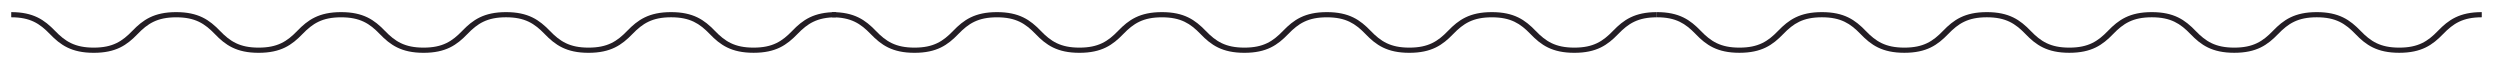 <svg xmlns="http://www.w3.org/2000/svg" id="fcb994d9-f496-47c9-8b55-df27d3907ba9" data-name="Layer 1" viewBox="0 0 1893.45 45.92"><defs><style>.b096b30c-9dc6-4ec0-bbd7-7e03b29bc2dc{fill:#231d24;}</style></defs><title>Mesa de trabajo 21</title><path class="b096b30c-9dc6-4ec0-bbd7-7e03b29bc2dc" d="M600,23.4c-7.65,7.91-14.87,12.67-29.26,12.67s-21.62-4.76-29.27-12.67c-8-8.32-16.37-14.22-33.22-14.22S483.05,15.08,475,23.4c-7.65,7.91-14.87,12.67-29.26,12.67s-21.61-4.76-29.26-12.67c-8.05-8.32-16.37-14.22-33.21-14.22s-25.17,5.9-33.21,14.22c-7.64,7.91-14.87,12.67-29.25,12.67S299.2,31.31,291.55,23.4c-8-8.32-16.36-14.22-33.21-14.22s-25.17,5.9-33.21,14.22c-7.65,7.91-14.87,12.67-29.25,12.67s-21.61-4.76-29.26-12.67c-8-8.32-16.36-14.22-33.2-14.22s-25.16,5.9-33.21,14.22C92.57,31.31,85.34,36.07,71,36.07S49.35,31.31,41.71,23.4C33.66,15.08,25.34,9.18,8.5,9.18v3.91c14.38,0,21.6,4.76,29.25,12.67C45.79,34.09,54.11,40,71,40s25.17-5.89,33.21-14.22c7.64-7.91,14.87-12.67,29.25-12.67s21.6,4.76,29.25,12.67C170.71,34.09,179,40,195.88,40s25.17-5.89,33.21-14.22c7.65-7.91,14.87-12.67,29.25-12.67S280,17.85,287.6,25.76C295.64,34.09,304,40,320.81,40S346,34.09,354,25.76c7.64-7.91,14.87-12.67,29.25-12.67s21.6,4.76,29.25,12.67C420.57,34.09,428.89,40,445.74,40S470.91,34.09,479,25.76c7.65-7.91,14.87-12.67,29.26-12.67s21.62,4.76,29.27,12.67c8,8.33,16.36,14.22,33.22,14.22s25.17-5.89,33.22-14.22c7.65-7.91,14.87-12.67,29.26-12.67V9.18C616.34,9.18,608,15.08,600,23.4Z"></path><path class="b096b30c-9dc6-4ec0-bbd7-7e03b29bc2dc" d="M1221.63,23.4c-7.65,7.91-14.87,12.67-29.26,12.67s-21.62-4.76-29.27-12.67c-8-8.32-16.36-14.22-33.22-14.22s-25.17,5.9-33.21,14.22c-7.65,7.91-14.88,12.67-29.27,12.67s-21.61-4.76-29.26-12.67c-8-8.32-16.36-14.22-33.21-14.22s-25.16,5.9-33.21,14.22c-7.64,7.91-14.86,12.67-29.24,12.67s-21.61-4.76-29.26-12.67C905.17,15.08,896.85,9.18,880,9.18s-25.16,5.9-33.2,14.22c-7.65,7.91-14.88,12.67-29.26,12.67s-21.61-4.76-29.25-12.67c-8-8.32-16.36-14.22-33.21-14.22s-25.16,5.9-33.2,14.22c-7.65,7.91-14.87,12.67-29.26,12.67S671,31.31,663.37,23.4c-8-8.32-16.36-14.22-33.21-14.22v3.91c14.38,0,21.6,4.76,29.25,12.67C667.46,34.09,675.77,40,692.62,40s25.17-5.89,33.21-14.22c7.65-7.91,14.87-12.67,29.25-12.67s21.61,4.76,29.25,12.67c8,8.33,16.36,14.22,33.21,14.22s25.17-5.89,33.21-14.22c7.65-7.91,14.87-12.67,29.25-12.67s21.61,4.76,29.26,12.67c8,8.33,16.37,14.22,33.22,14.22s25.16-5.89,33.2-14.22c7.65-7.91,14.87-12.67,29.25-12.67s21.61,4.76,29.26,12.67c8,8.33,16.36,14.22,33.21,14.22s25.18-5.89,33.22-14.22c7.65-7.91,14.88-12.67,29.26-12.67s21.62,4.76,29.27,12.67c8,8.33,16.37,14.22,33.22,14.22s25.17-5.89,33.22-14.22c7.65-7.91,14.87-12.67,29.26-12.67V9.18C1238,9.18,1229.68,15.08,1221.63,23.4Z"></path><path class="b096b30c-9dc6-4ec0-bbd7-7e03b29bc2dc" d="M1846.41,23.4c-7.65,7.91-14.88,12.67-29.27,12.67s-21.61-4.76-29.26-12.67c-8.05-8.32-16.37-14.22-33.22-14.22s-25.18,5.9-33.22,14.22c-7.65,7.91-14.88,12.67-29.26,12.67s-21.62-4.76-29.27-12.67c-8-8.32-16.36-14.22-33.21-14.22s-25.16,5.9-33.2,14.22c-7.65,7.91-14.87,12.67-29.25,12.67S1545.64,31.31,1538,23.4c-8-8.32-16.37-14.22-33.21-14.22s-25.17,5.9-33.21,14.22c-7.65,7.91-14.87,12.67-29.26,12.67s-21.6-4.76-29.25-12.67c-8-8.32-16.36-14.22-33.21-14.22s-25.16,5.9-33.2,14.22c-7.65,7.91-14.87,12.67-29.25,12.67s-21.61-4.76-29.26-12.67c-8-8.32-16.36-14.22-33.21-14.22v3.91c14.38,0,21.61,4.76,29.26,12.67,8,8.33,16.36,14.22,33.21,14.22s25.16-5.89,33.21-14.22c7.64-7.91,14.86-12.67,29.24-12.67s21.61,4.76,29.26,12.67c8,8.33,16.36,14.22,33.2,14.22s25.17-5.89,33.22-14.22c7.64-7.91,14.86-12.67,29.25-12.67s21.6,4.76,29.25,12.67c8,8.33,16.37,14.22,33.22,14.22s25.16-5.89,33.2-14.22c7.65-7.91,14.87-12.67,29.25-12.67s21.61,4.76,29.26,12.67c8,8.33,16.36,14.22,33.22,14.22s25.17-5.89,33.21-14.22c7.65-7.91,14.88-12.67,29.27-12.67s21.61,4.76,29.26,12.67c8,8.33,16.37,14.22,33.22,14.22s25.18-5.89,33.22-14.22c7.65-7.91,14.88-12.67,29.27-12.67V9.18C1862.77,9.18,1854.45,15.08,1846.41,23.4Z"></path></svg>